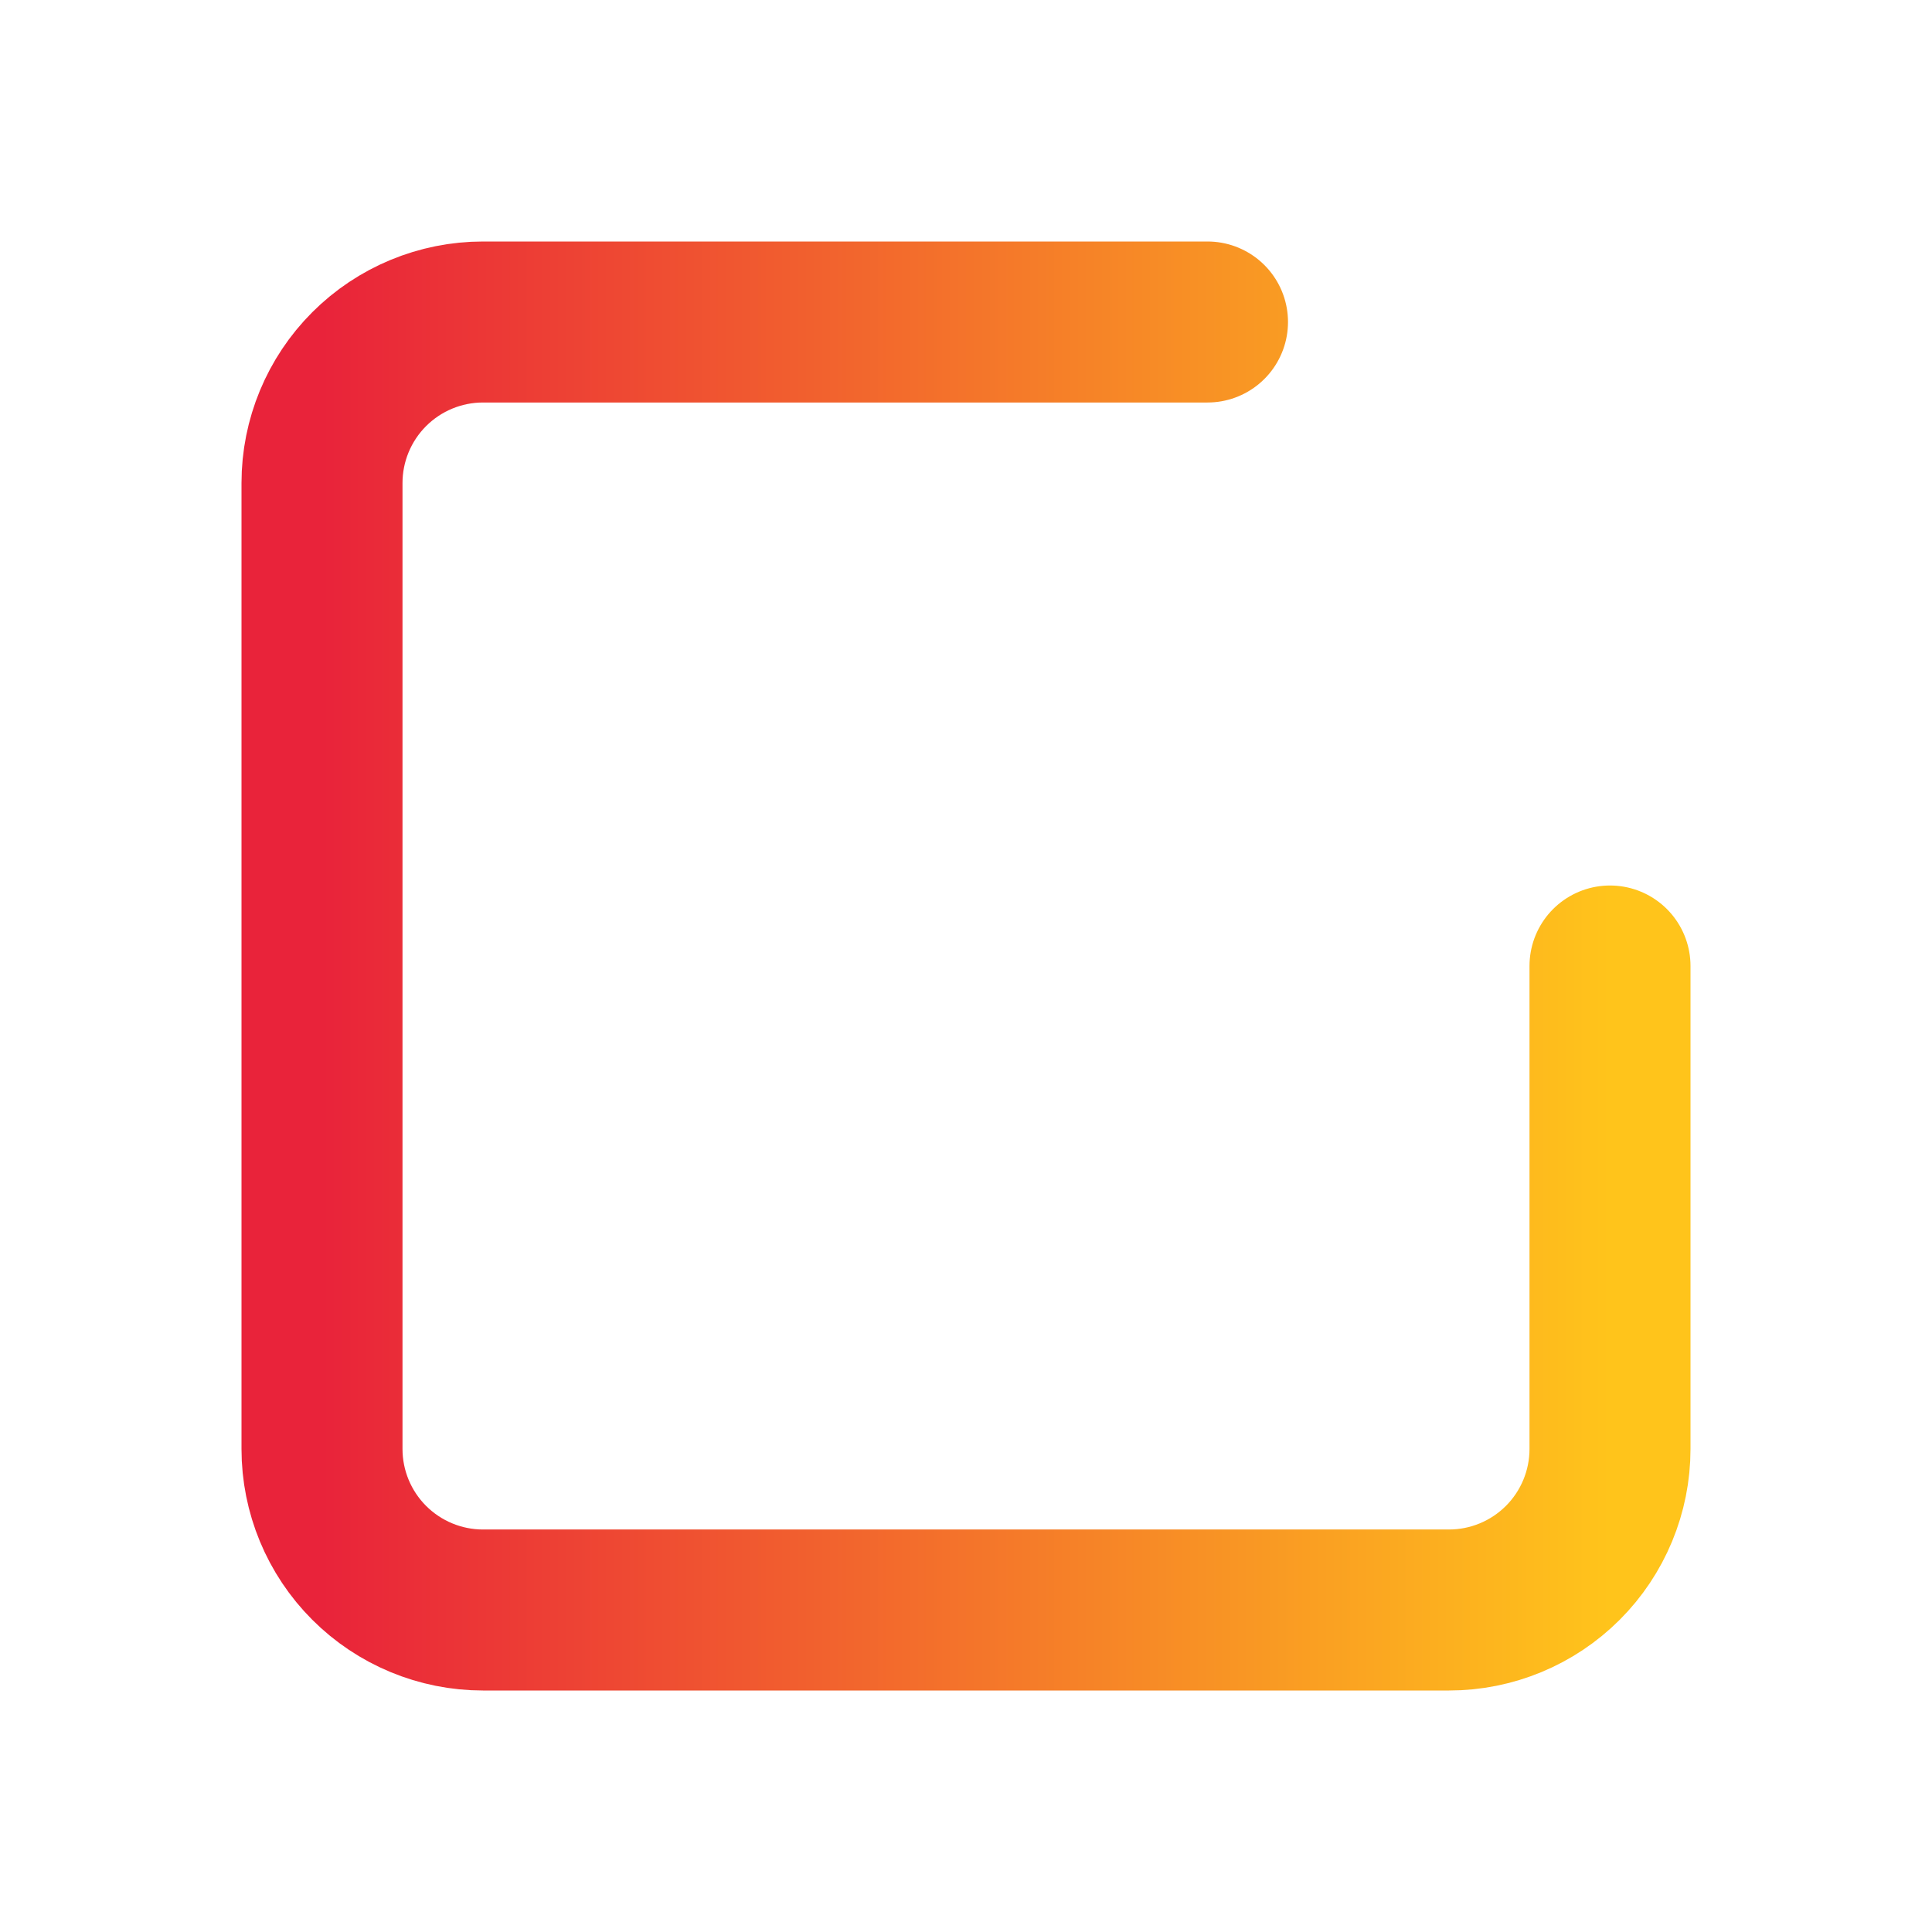 <svg width="24" height="24" viewBox="0 0 24 24" fill="none" xmlns="http://www.w3.org/2000/svg">
<path d="M20 12V18C20 18.53 19.789 19.039 19.414 19.414C19.039 19.789 18.53 20 18 20H6C5.47 20 4.961 19.789 4.586 19.414C4.211 19.039 4 18.53 4 18V6C4 5.47 4.211 4.961 4.586 4.586C4.961 4.211 5.47 4 6 4H15" stroke="url(#paint0_linear_302_8061)" stroke-width="2" stroke-linecap="round" stroke-linejoin="round"/>
<defs>
<linearGradient id="paint0_linear_302_8061" x1="4" y1="12" x2="20" y2="12" gradientUnits="userSpaceOnUse">
<stop stop-color="#E9233A"/>
<stop offset="1" stop-color="#FFC41B"/>
</linearGradient>
</defs>
</svg>
